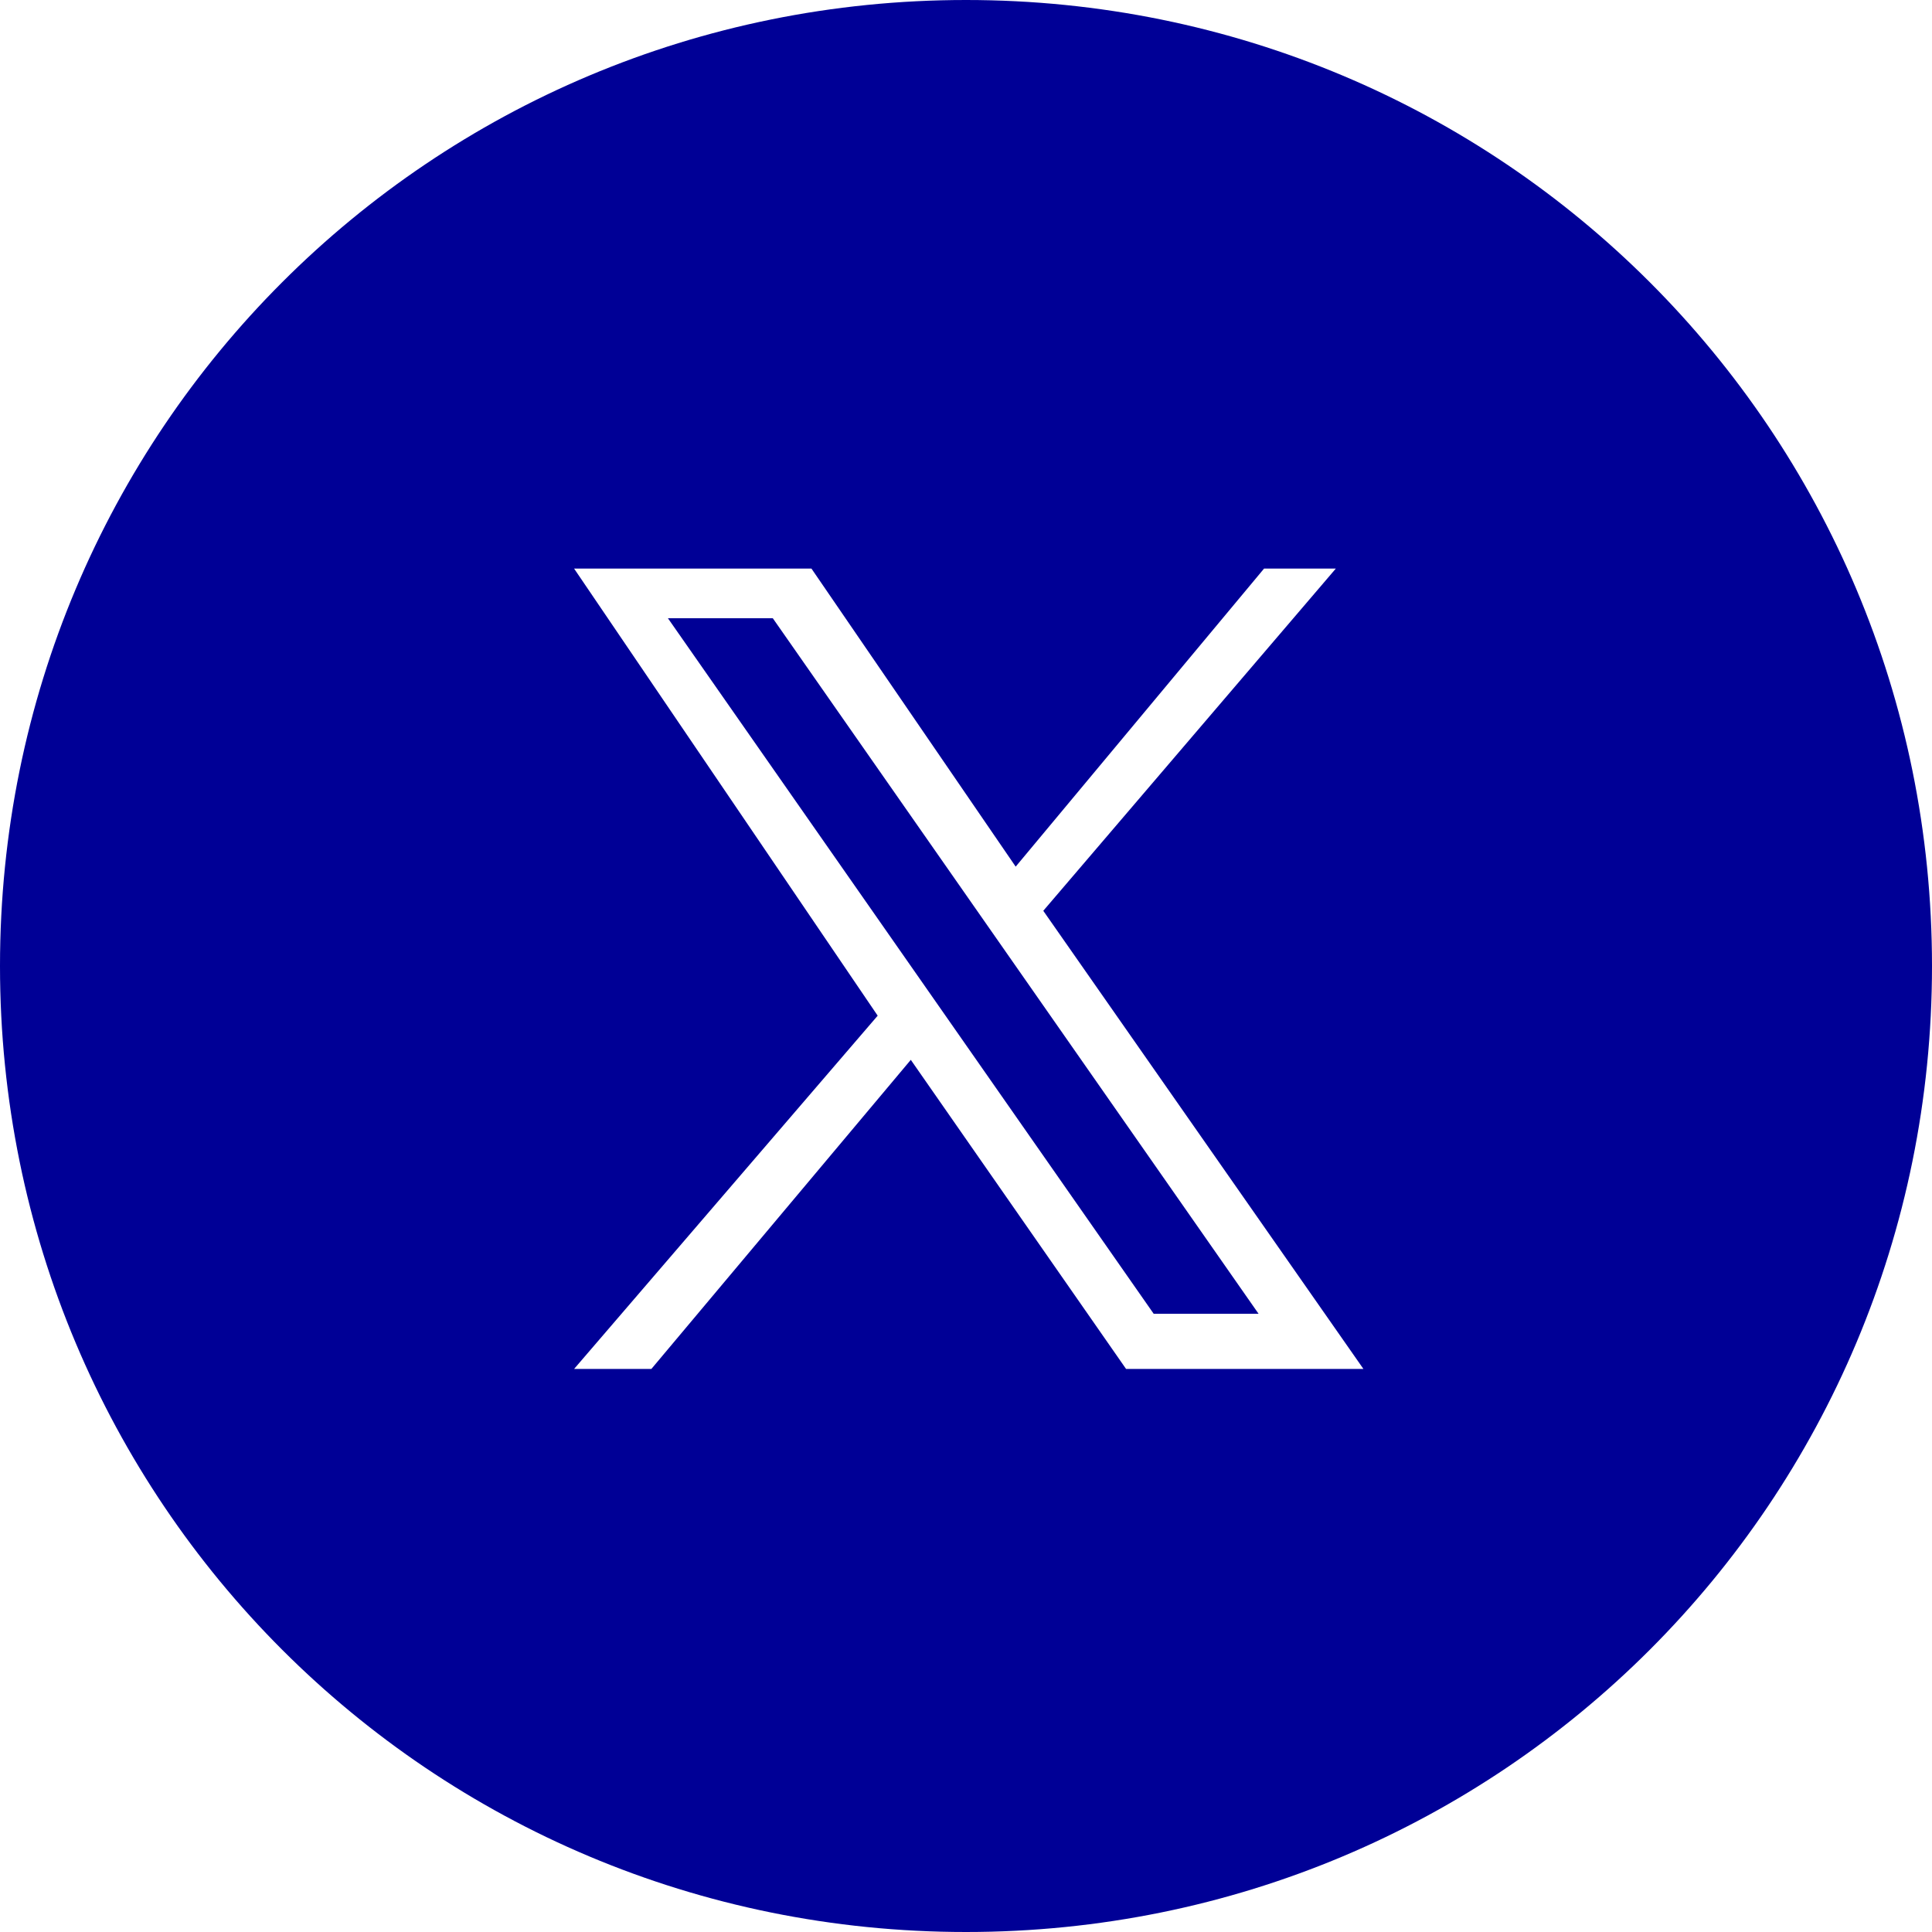 <svg width="35" height="35" viewBox="0 0 35 35" fill="none" xmlns="http://www.w3.org/2000/svg">
<path fill-rule="evenodd" clip-rule="evenodd" d="M17.5 35C7.8 35 0 27.2 0 17.5C0 7.8 7.8 0 17.5 0C27.2 0 35 7.8 35 17.5C35 27.2 27.2 35 17.5 35ZM18.9 16.5L24.2 10.3H22.9L18.4 15.7L14.7 10.3H10.4L15.9 18.4L10.4 24.8H11.8L16.5 19.2L20.4 24.8H24.7L18.9 16.5ZM12.1 11.2H14L22.8 23.8H20.9L12.1 11.2Z" fill="#000096"/>
</svg>
